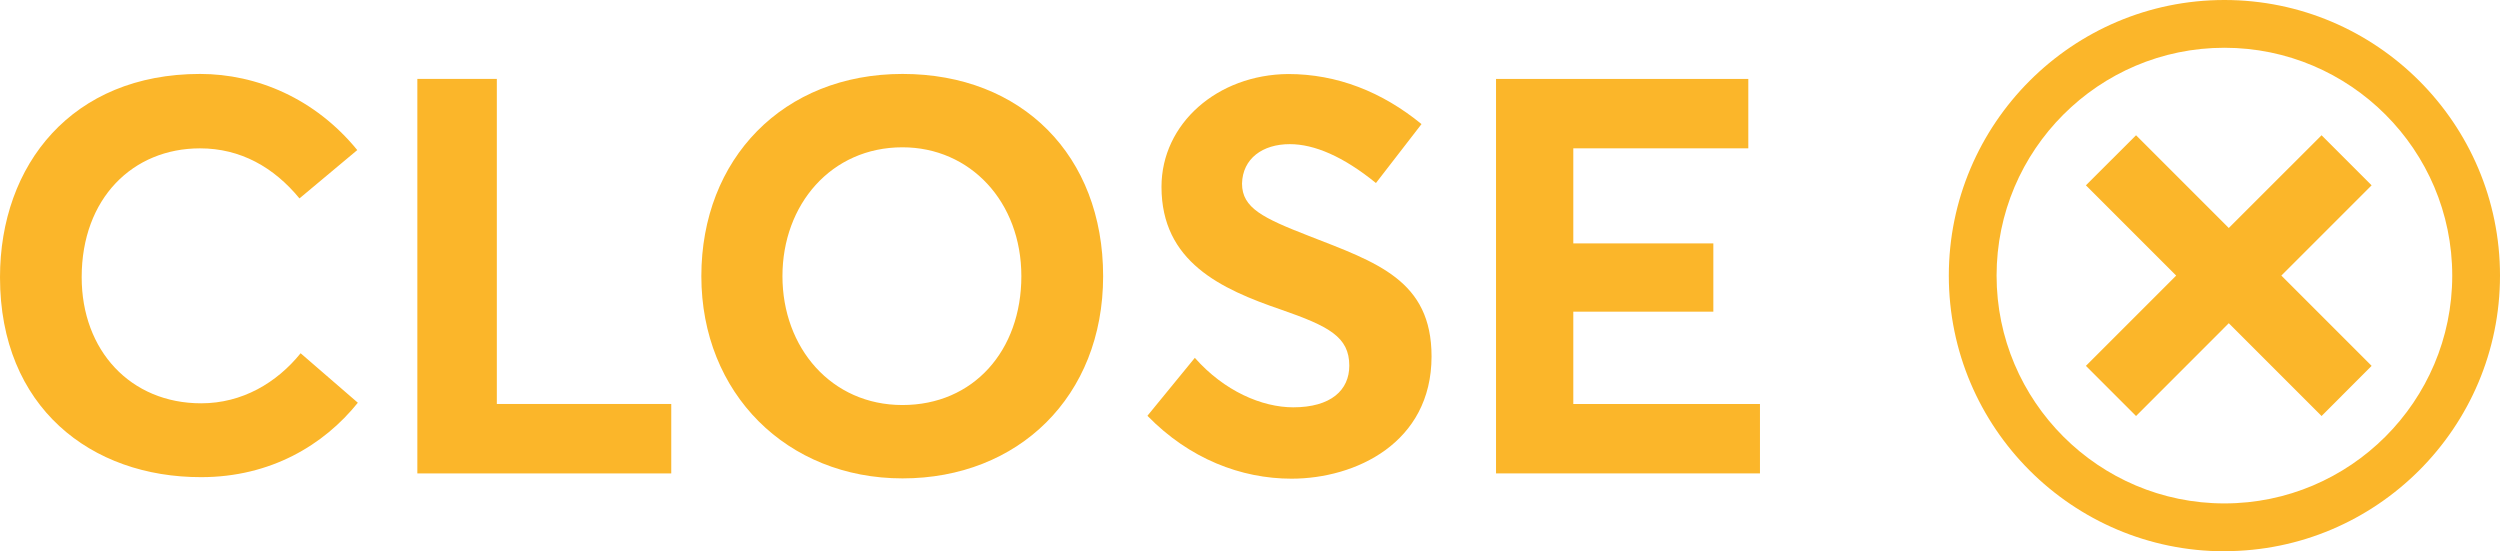 <?xml version="1.0" encoding="UTF-8"?><svg id="Layer_2" xmlns="http://www.w3.org/2000/svg" viewBox="0 0 261.71 57.71"><defs><style>.cls-1{fill:#fbb62a;}</style></defs><g id="Layer_1-2"><path class="cls-1" d="m0,29.03C0,17.22,7.56,7.74,20.94,7.74c5.93,0,12.04,2.56,16.46,7.97l-6.05,5.06c-2.68-3.26-6.17-5.24-10.41-5.24-7.04,0-12.39,5.24-12.39,13.49,0,7.68,5.12,13.2,12.51,13.2,4.3,0,7.91-2.15,10.41-5.24l5.99,5.18c-3.55,4.42-9.13,7.79-16.4,7.79C9.54,49.97,0,42.64,0,29.03Z"/><path class="cls-1" d="m43.69,8.26h8.32v34.03h18.26v7.27h-26.58V8.26Z"/><path class="cls-1" d="m73.42,28.91c0-12.27,8.55-21.17,21.06-21.17s21,8.55,21,21.17-8.9,21.17-21,21.17-21.06-8.9-21.06-21.17Zm33.5,0c0-7.79-5.35-13.49-12.45-13.49-7.45,0-12.56,5.99-12.56,13.49s5.12,13.49,12.56,13.49,12.45-5.7,12.45-13.49Z"/><path class="cls-1" d="m120.13,43.51l4.95-6.05c3.08,3.49,7.04,5.18,10.3,5.18,3.95,0,5.87-1.8,5.87-4.36,0-3.02-2.15-4.13-7.15-5.87-6.28-2.15-12.51-5-12.51-12.85,0-6.63,5.87-11.75,13.26-11.81,5.12,0,9.83,1.86,13.96,5.24l-4.77,6.17c-3.43-2.79-6.46-4.07-9.02-4.07-2.85,0-4.94,1.51-5,4.13,0,2.56,2.21,3.61,6.98,5.47,7.15,2.79,12.86,4.65,12.86,12.62,0,9.07-7.97,12.8-14.66,12.8-5.29,0-10.7-2.09-15.07-6.57Z"/><path class="cls-1" d="m156.61,8.26h26.41v7.27h-18.32v9.95h14.66v7.15h-14.66v9.66h19.54v7.27h-27.63V8.26Z"/><polygon class="cls-1" points="223.61 43.55 218.36 38.3 227.81 28.85 218.36 19.4 223.61 14.16 238.3 28.85 223.61 43.55"/><polygon class="cls-1" points="243.03 14.16 248.27 19.4 238.82 28.85 248.27 38.3 243.03 43.55 228.33 28.85 243.03 14.16"/><path class="cls-1" d="m232.86,57.71c-15.91,0-28.85-12.94-28.85-28.85S216.95,0,232.86,0s28.85,12.94,28.85,28.85-12.94,28.85-28.85,28.85Zm0-52.71c-13.15,0-23.85,10.7-23.85,23.85s10.7,23.85,23.85,23.85,23.85-10.7,23.85-23.85-10.7-23.85-23.85-23.85Z"/></g></svg>
